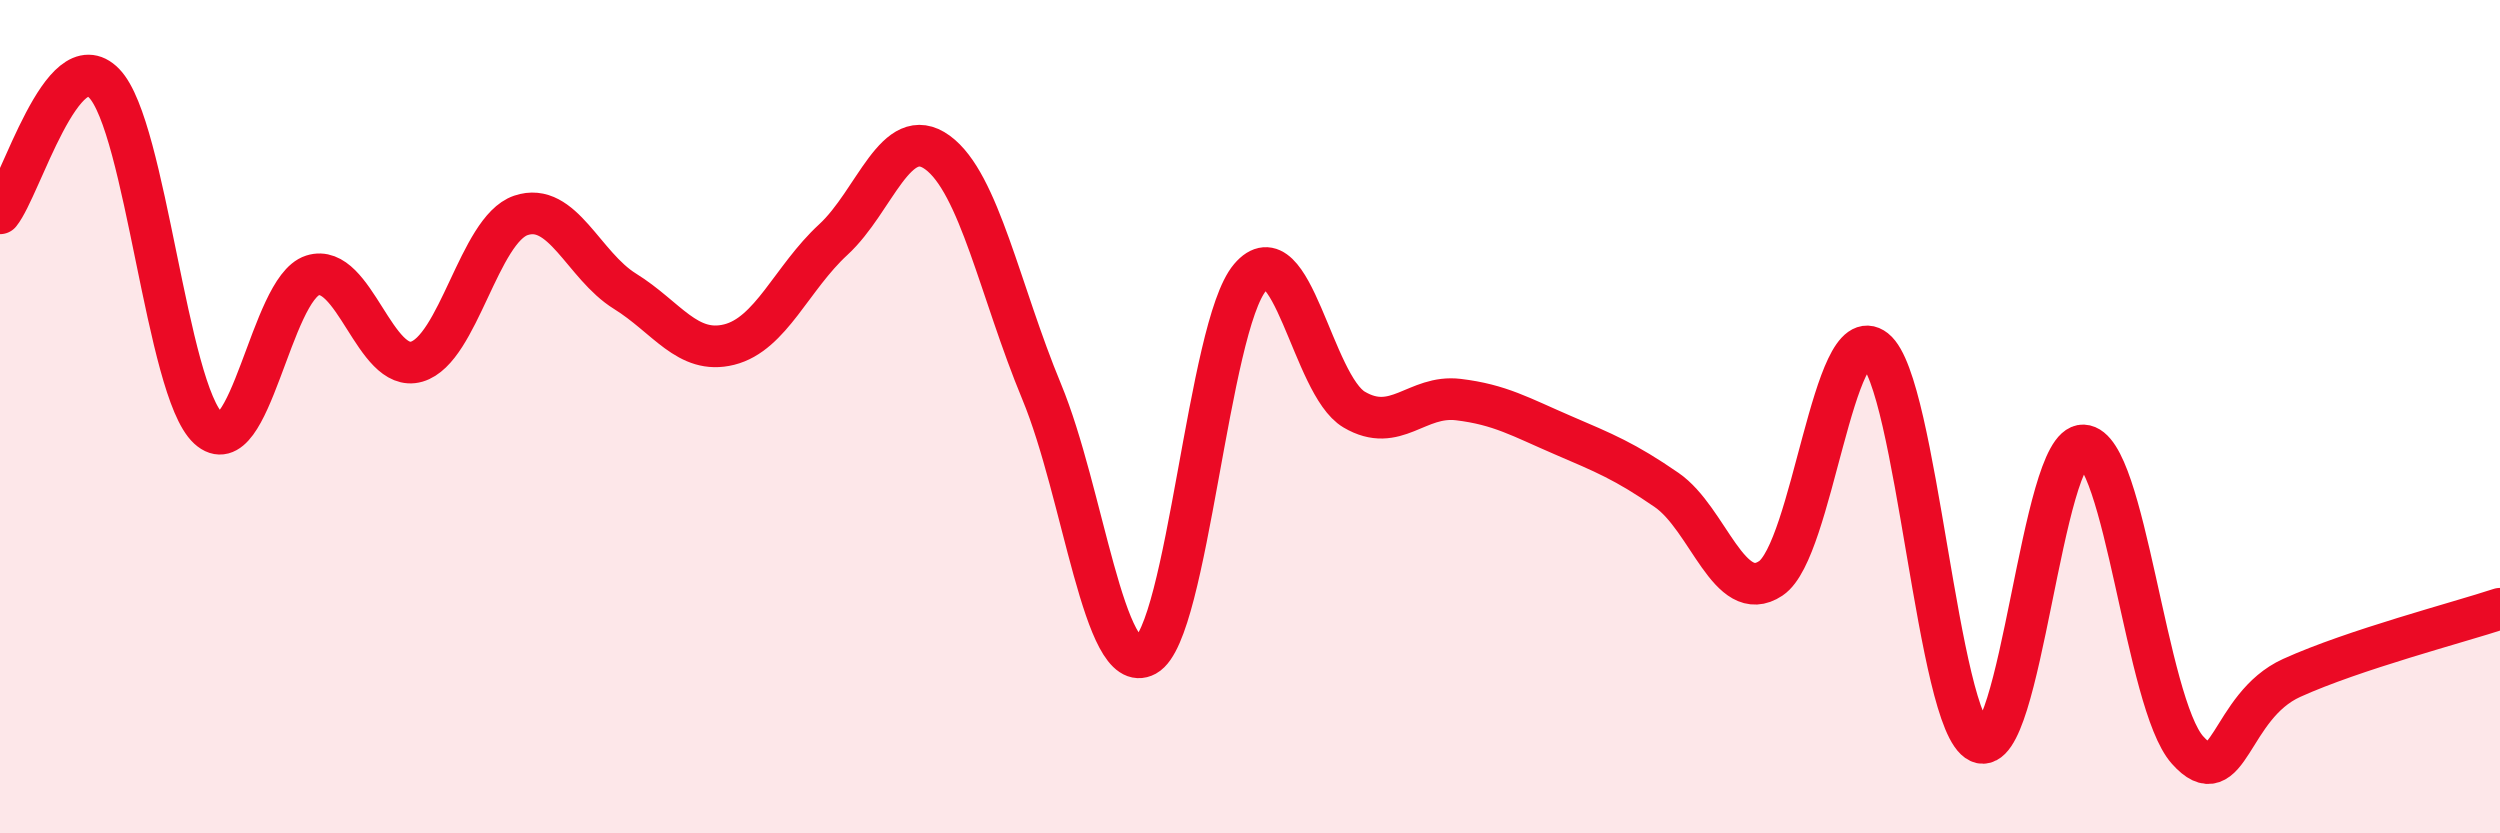 
    <svg width="60" height="20" viewBox="0 0 60 20" xmlns="http://www.w3.org/2000/svg">
      <path
        d="M 0,5.12 C 0.5,4.5 1.5,0.97 2.5,2 C 3.5,3.03 4,9.36 5,10.28 C 6,11.2 6.5,6.93 7.5,6.61 C 8.5,6.29 9,8.97 10,8.68 C 11,8.39 11.5,5.51 12.5,5.17 C 13.5,4.83 14,6.37 15,6.99 C 16,7.61 16.5,8.52 17.5,8.27 C 18.5,8.02 19,6.67 20,5.75 C 21,4.83 21.5,2.93 22.5,3.66 C 23.5,4.39 24,6.99 25,9.4 C 26,11.81 26.5,16.28 27.5,15.73 C 28.5,15.18 29,7.84 30,6.66 C 31,5.48 31.5,9.24 32.5,9.83 C 33.5,10.42 34,9.47 35,9.59 C 36,9.71 36.5,10.01 37.5,10.44 C 38.5,10.87 39,11.07 40,11.76 C 41,12.45 41.5,14.55 42.5,13.88 C 43.5,13.21 44,7.6 45,8.39 C 46,9.18 46.5,17.35 47.5,17.81 C 48.5,18.27 49,10.65 50,10.69 C 51,10.73 51.5,16.88 52.5,18 C 53.5,19.12 53.5,16.95 55,16.27 C 56.5,15.59 59,14.94 60,14.61L60 20L0 20Z"
        fill="#EB0A25"
        opacity="0.1"
        stroke-linecap="round"
        stroke-linejoin="round"
      />
      <path
        d="M 0,5.12 C 0.5,4.5 1.5,0.97 2.5,2 C 3.5,3.03 4,9.36 5,10.28 C 6,11.2 6.5,6.93 7.5,6.61 C 8.5,6.29 9,8.97 10,8.68 C 11,8.39 11.5,5.51 12.5,5.17 C 13.5,4.83 14,6.37 15,6.99 C 16,7.61 16.5,8.52 17.5,8.27 C 18.5,8.02 19,6.67 20,5.75 C 21,4.83 21.5,2.93 22.5,3.66 C 23.5,4.39 24,6.99 25,9.4 C 26,11.81 26.5,16.28 27.5,15.73 C 28.5,15.18 29,7.84 30,6.66 C 31,5.48 31.5,9.24 32.5,9.83 C 33.5,10.42 34,9.47 35,9.59 C 36,9.71 36.5,10.01 37.5,10.44 C 38.5,10.87 39,11.07 40,11.76 C 41,12.45 41.5,14.55 42.5,13.88 C 43.5,13.21 44,7.6 45,8.39 C 46,9.18 46.5,17.35 47.5,17.81 C 48.5,18.27 49,10.65 50,10.69 C 51,10.73 51.5,16.88 52.5,18 C 53.5,19.12 53.5,16.95 55,16.27 C 56.5,15.59 59,14.94 60,14.61"
        stroke="#EB0A25"
        stroke-width="1"
        fill="none"
        stroke-linecap="round"
        stroke-linejoin="round"
      />
    </svg>
  
